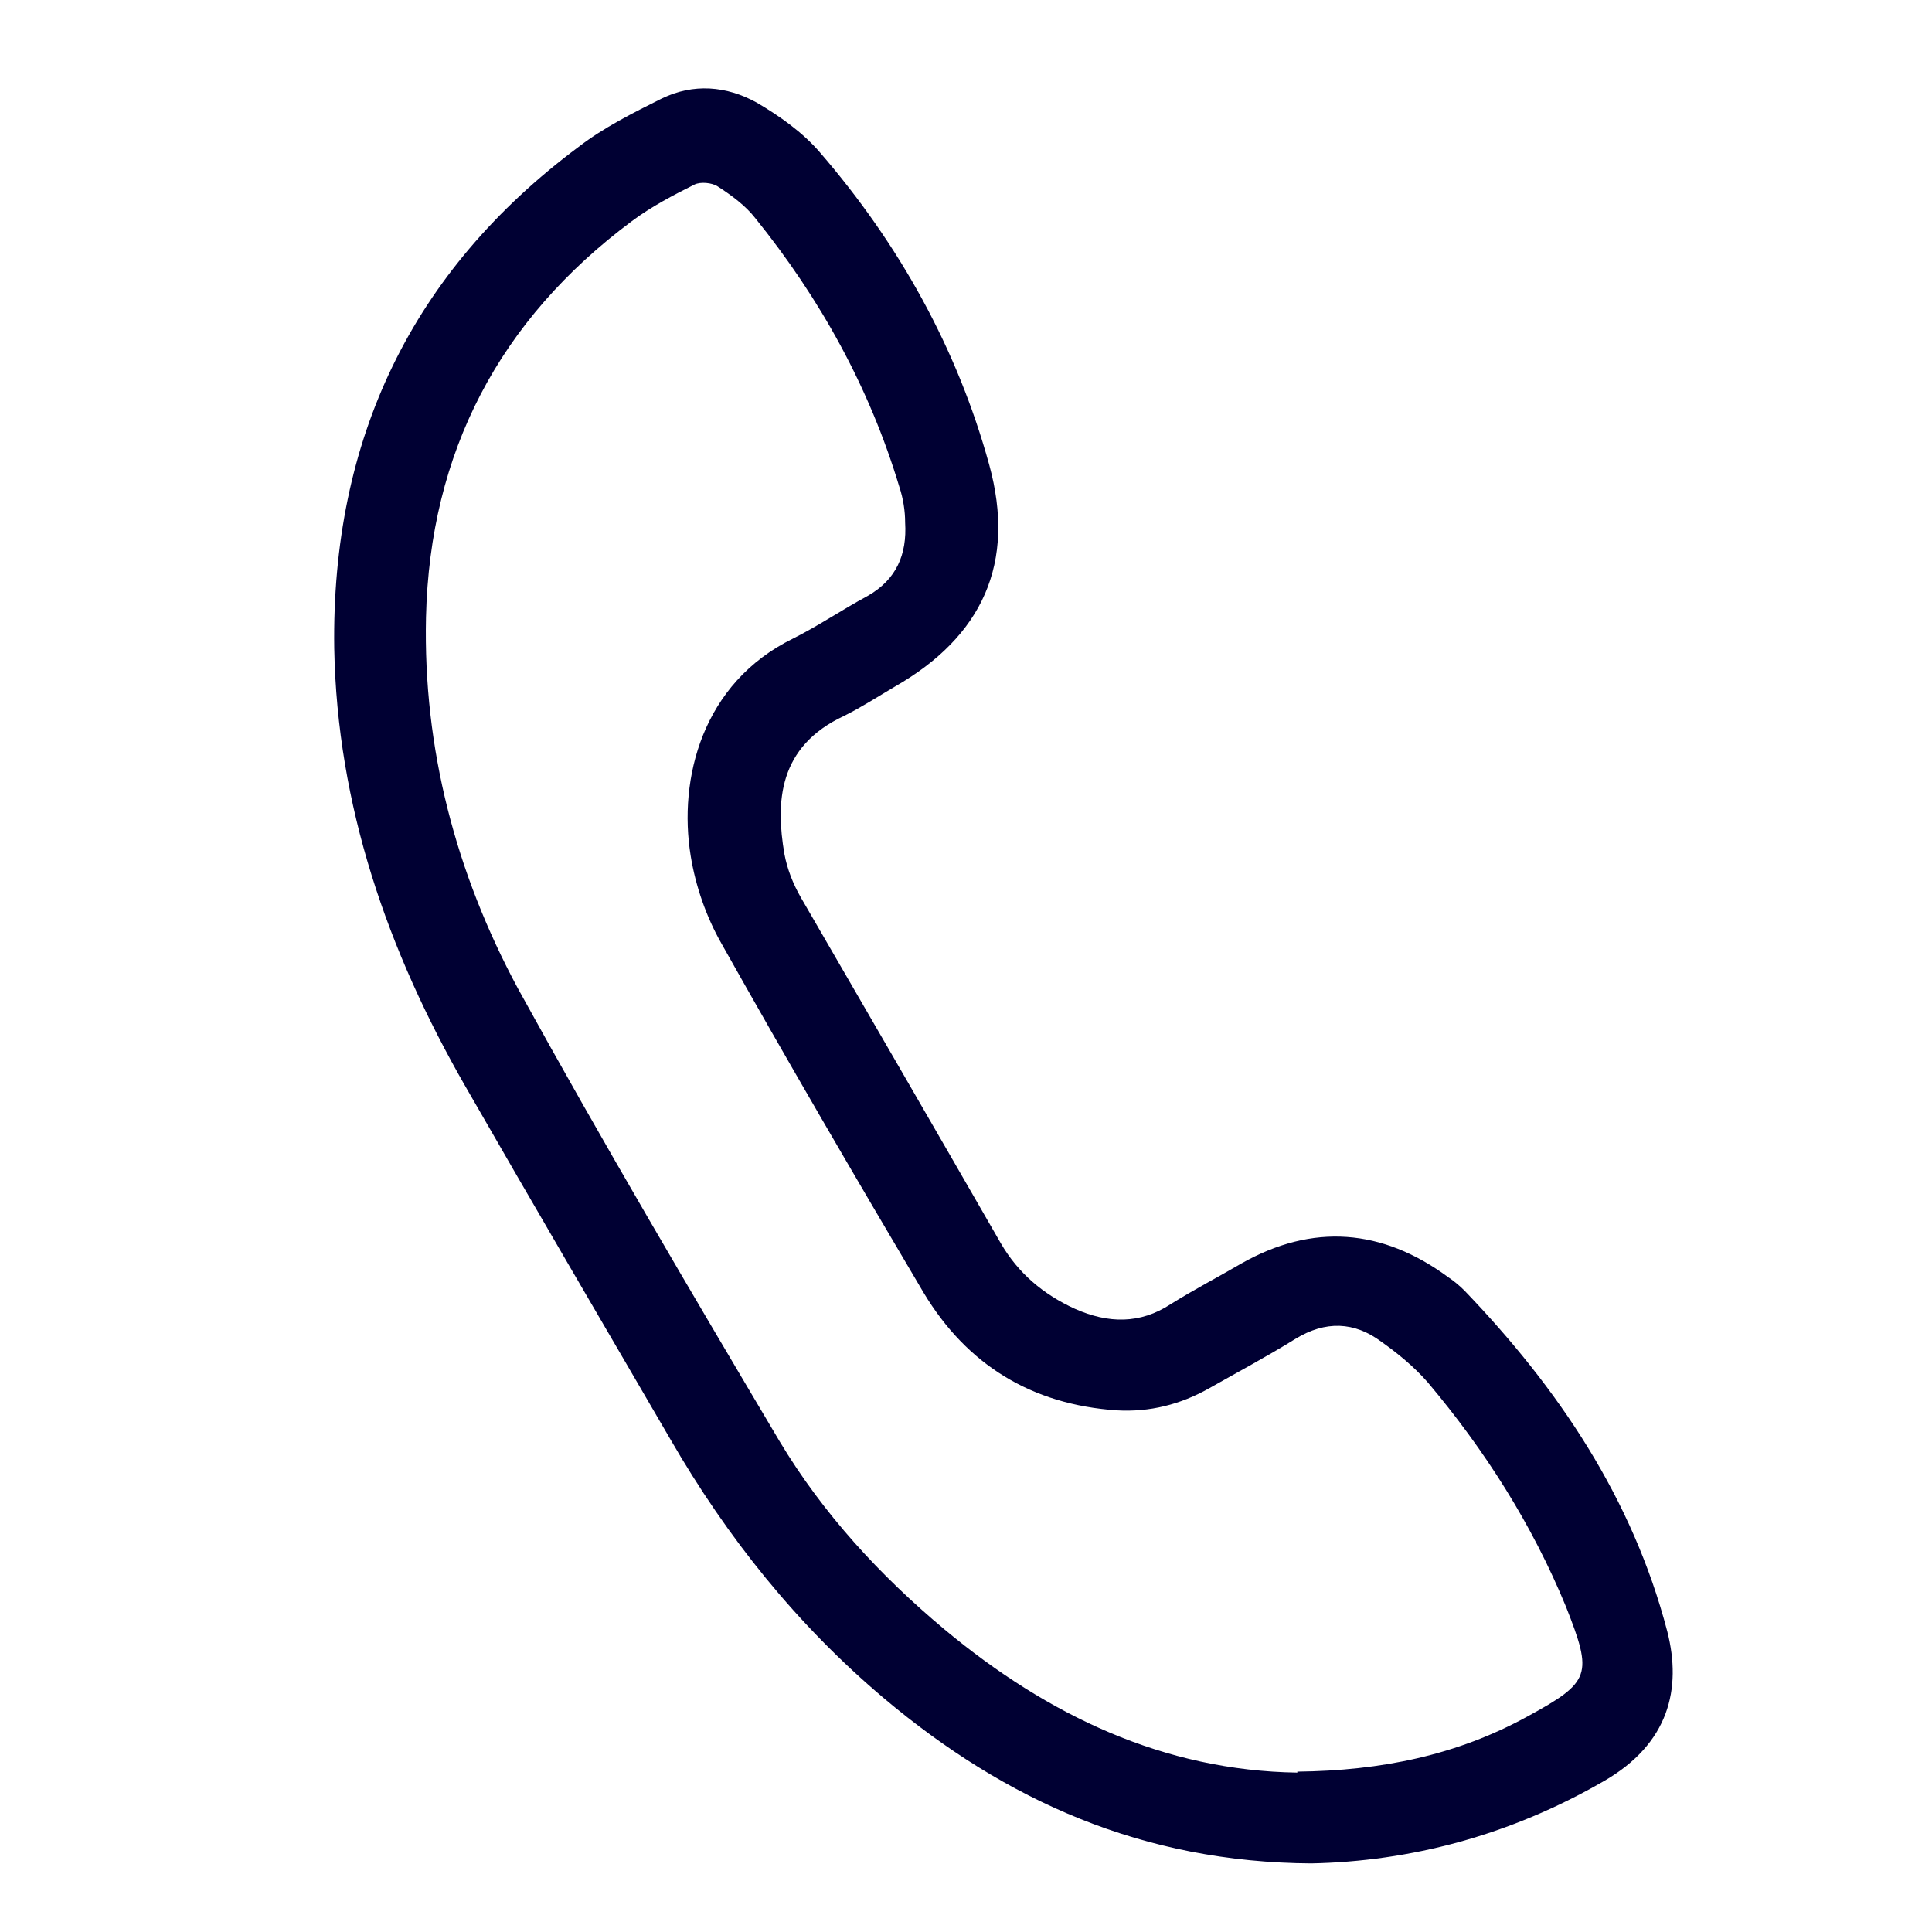 <?xml version="1.0" encoding="UTF-8"?>
<svg id="Layer_1" xmlns="http://www.w3.org/2000/svg" viewBox="0 0 20 20">
  <defs>
    <style>
      .cls-1 {
        fill: #003;
      }
    </style>
  </defs>
  <path class="cls-1" d="M13.58,19.29c-1.75-.01-3.17-.65-4.43-1.71-.9-.76-1.62-1.66-2.21-2.68-.71-1.22-1.42-2.43-2.12-3.65-.81-1.41-1.33-2.91-1.36-4.54-.03-2.16.8-3.9,2.53-5.19.26-.2.56-.35.86-.5.33-.16.67-.13.98.04.24.14.48.31.66.52.82.95,1.42,2.03,1.75,3.23.28,1.02-.07,1.78-.98,2.3-.17.1-.34.21-.52.3-.69.32-.71.9-.62,1.43.03.16.09.31.17.45.69,1.19,1.38,2.38,2.07,3.58.18.31.44.53.77.68.34.15.67.16.99-.05.24-.15.49-.28.73-.42.74-.42,1.46-.36,2.14.14.06.04.12.09.17.14.97,1.01,1.74,2.15,2.1,3.53.15.59.02,1.16-.66,1.55-.97.56-2,.83-3.03.85ZM13.43,18.34c.87-.01,1.65-.17,2.38-.57.66-.36.68-.43.4-1.14-.35-.85-.84-1.62-1.43-2.32-.14-.16-.31-.3-.48-.42-.28-.21-.58-.22-.89-.03-.29.18-.59.34-.89.51-.3.17-.62.25-.96.23-.88-.06-1.55-.47-2-1.22-.71-1.2-1.41-2.4-2.09-3.61-.16-.28-.27-.6-.32-.91-.13-.8.12-1.79,1.06-2.25.26-.13.51-.3.77-.44.3-.17.41-.43.39-.76,0-.12-.02-.25-.06-.37-.31-1.03-.82-1.95-1.49-2.78-.1-.13-.25-.24-.39-.33-.06-.04-.18-.05-.24-.02-.22.11-.45.23-.65.38-1.37,1.02-2.09,2.39-2.13,4.1-.03,1.36.31,2.65.95,3.84.87,1.58,1.79,3.14,2.71,4.69.45.75,1.04,1.39,1.71,1.95,1.07.89,2.27,1.46,3.65,1.48Z"/>
</svg>
